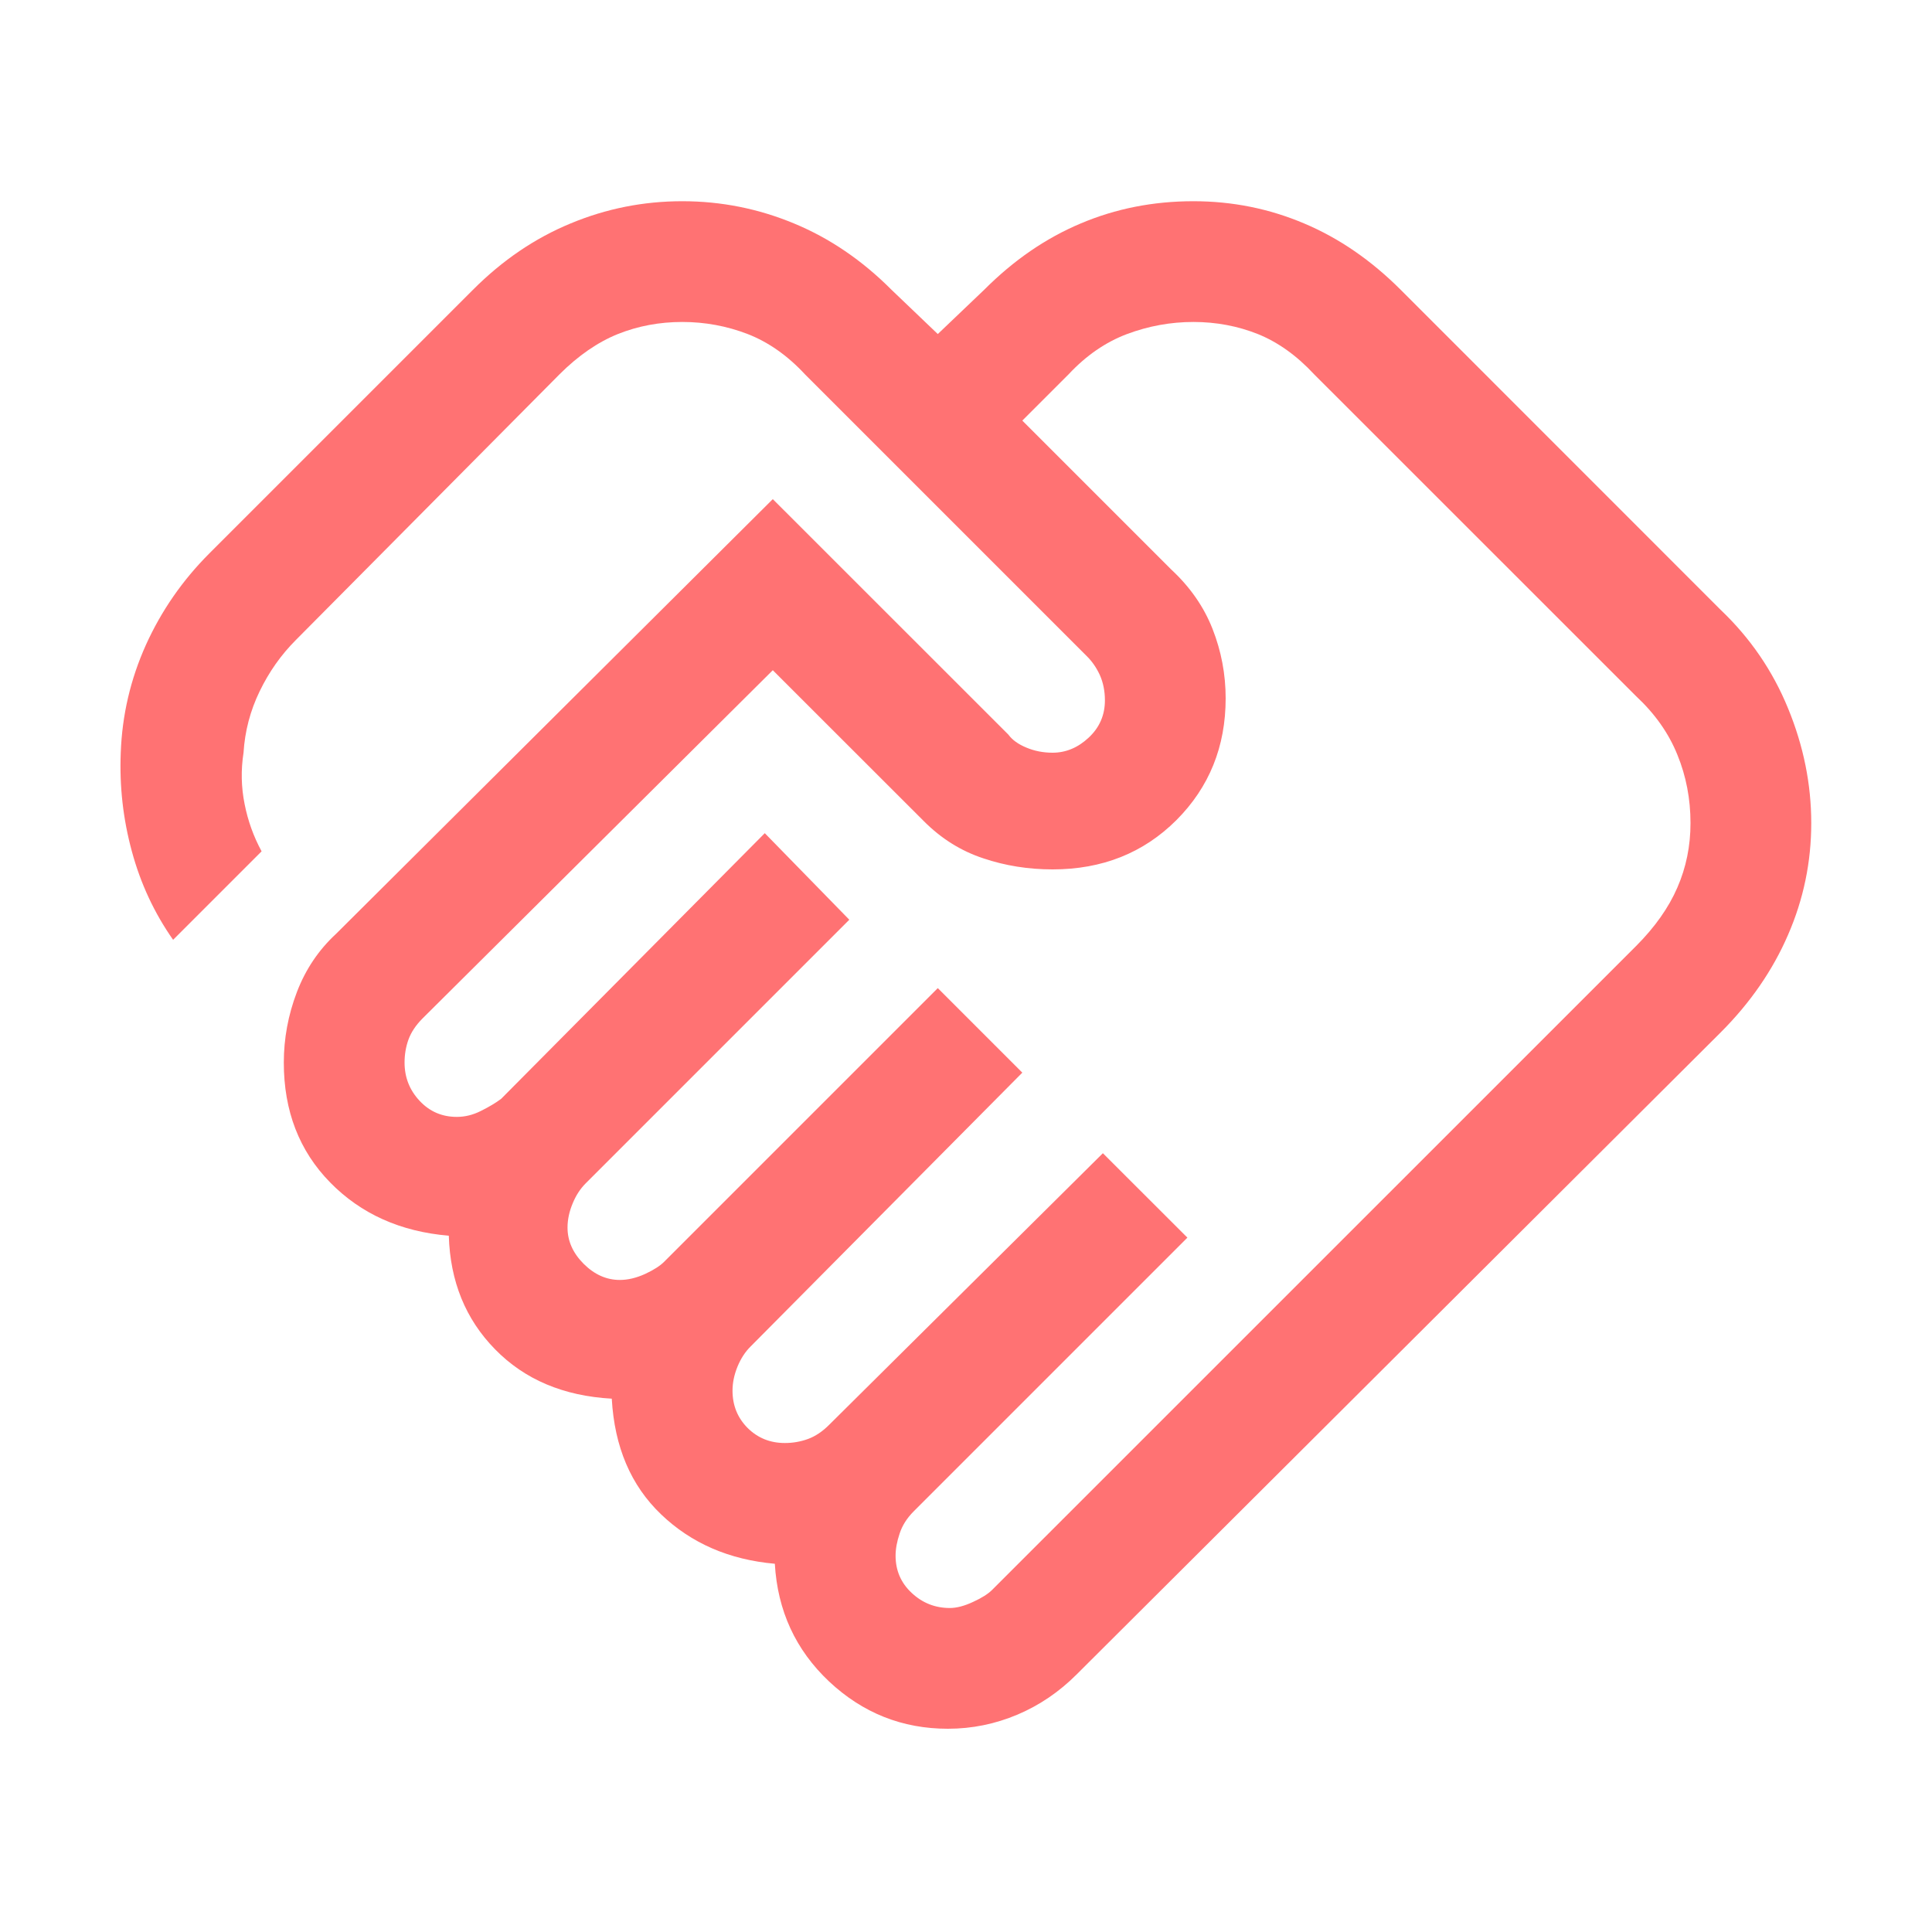 <svg width="20" height="20" viewBox="0 0 20 20" fill="none" xmlns="http://www.w3.org/2000/svg">
<mask id="mask0_300_3013" style="mask-type:alpha" maskUnits="userSpaceOnUse" x="0" y="0" width="20" height="20">
<rect width="20" height="20" fill="#D9D9D9"/>
</mask>
<g mask="url(#mask0_300_3013)">
<path d="M9.833 16.646C9.903 16.646 9.983 16.625 10.073 16.583C10.163 16.542 10.229 16.5 10.271 16.458L16.938 9.792C17.132 9.597 17.274 9.396 17.364 9.188C17.455 8.979 17.5 8.757 17.5 8.521C17.5 8.271 17.455 8.035 17.364 7.813C17.274 7.59 17.132 7.389 16.938 7.208L13.604 3.875C13.424 3.681 13.229 3.542 13.021 3.458C12.812 3.375 12.59 3.333 12.354 3.333C12.118 3.333 11.889 3.375 11.667 3.458C11.444 3.542 11.243 3.681 11.062 3.875L10.583 4.354L12.125 5.896C12.319 6.076 12.462 6.281 12.552 6.51C12.642 6.739 12.688 6.979 12.688 7.229C12.688 7.729 12.518 8.149 12.178 8.49C11.837 8.83 11.41 9 10.896 9C10.646 9 10.406 8.962 10.178 8.885C9.948 8.809 9.743 8.681 9.563 8.5L8 6.938L4.375 10.542C4.306 10.611 4.257 10.684 4.229 10.76C4.201 10.837 4.188 10.917 4.188 11C4.188 11.153 4.24 11.285 4.344 11.396C4.448 11.507 4.576 11.562 4.729 11.562C4.813 11.562 4.896 11.542 4.979 11.5C5.063 11.458 5.132 11.417 5.188 11.375L7.917 8.625L8.792 9.521L6.063 12.25C6.007 12.306 5.962 12.375 5.928 12.458C5.893 12.542 5.875 12.625 5.875 12.708C5.875 12.847 5.931 12.972 6.042 13.083C6.153 13.194 6.278 13.25 6.417 13.25C6.5 13.25 6.587 13.229 6.678 13.188C6.768 13.146 6.833 13.104 6.875 13.062L9.708 10.229L10.583 11.104L7.771 13.938C7.715 13.993 7.67 14.062 7.635 14.146C7.601 14.229 7.583 14.312 7.583 14.396C7.583 14.549 7.635 14.677 7.739 14.782C7.844 14.886 7.972 14.938 8.125 14.938C8.208 14.938 8.288 14.924 8.365 14.896C8.441 14.868 8.514 14.819 8.583 14.75L11.417 11.938L12.292 12.812L9.458 15.646C9.389 15.715 9.34 15.792 9.313 15.875C9.285 15.958 9.271 16.035 9.271 16.104C9.271 16.257 9.326 16.386 9.438 16.49C9.549 16.594 9.681 16.646 9.833 16.646ZM9.813 17.896C9.34 17.896 8.931 17.733 8.583 17.407C8.236 17.08 8.049 16.674 8.021 16.188C7.549 16.146 7.156 15.976 6.844 15.677C6.531 15.378 6.361 14.979 6.333 14.479C5.833 14.451 5.431 14.281 5.125 13.968C4.819 13.656 4.66 13.264 4.646 12.792C4.146 12.75 3.736 12.566 3.417 12.24C3.097 11.913 2.938 11.5 2.938 11C2.938 10.75 2.983 10.507 3.073 10.271C3.163 10.035 3.299 9.833 3.479 9.667L8 5.167L10.438 7.604C10.479 7.66 10.542 7.705 10.625 7.739C10.708 7.774 10.799 7.792 10.896 7.792C11.035 7.792 11.16 7.739 11.271 7.635C11.382 7.531 11.438 7.403 11.438 7.25C11.438 7.153 11.42 7.066 11.386 6.989C11.351 6.913 11.306 6.847 11.25 6.792L8.333 3.875C8.153 3.681 7.955 3.542 7.74 3.458C7.524 3.375 7.299 3.333 7.063 3.333C6.826 3.333 6.604 3.375 6.396 3.458C6.188 3.542 5.986 3.681 5.792 3.875L3.063 6.625C2.91 6.778 2.785 6.955 2.688 7.156C2.59 7.358 2.535 7.569 2.521 7.792C2.493 7.972 2.497 8.149 2.532 8.323C2.566 8.496 2.625 8.66 2.708 8.813L1.792 9.729C1.597 9.451 1.455 9.146 1.365 8.813C1.274 8.479 1.236 8.139 1.25 7.792C1.264 7.403 1.351 7.031 1.51 6.677C1.67 6.323 1.889 6.007 2.167 5.729L4.896 3C5.201 2.694 5.538 2.465 5.907 2.313C6.274 2.16 6.66 2.083 7.063 2.083C7.465 2.083 7.851 2.16 8.219 2.313C8.587 2.465 8.924 2.694 9.229 3L9.708 3.458L10.188 3C10.493 2.694 10.826 2.465 11.188 2.313C11.549 2.16 11.938 2.083 12.354 2.083C12.757 2.083 13.139 2.16 13.5 2.313C13.861 2.465 14.194 2.694 14.5 3L17.812 6.313C18.118 6.604 18.351 6.944 18.51 7.333C18.67 7.722 18.75 8.118 18.75 8.521C18.75 8.924 18.67 9.309 18.51 9.677C18.351 10.045 18.118 10.382 17.812 10.688L11.146 17.333C10.965 17.514 10.761 17.653 10.532 17.75C10.302 17.847 10.062 17.896 9.813 17.896Z" fill="#FF7273"/>
</g>
</svg>
